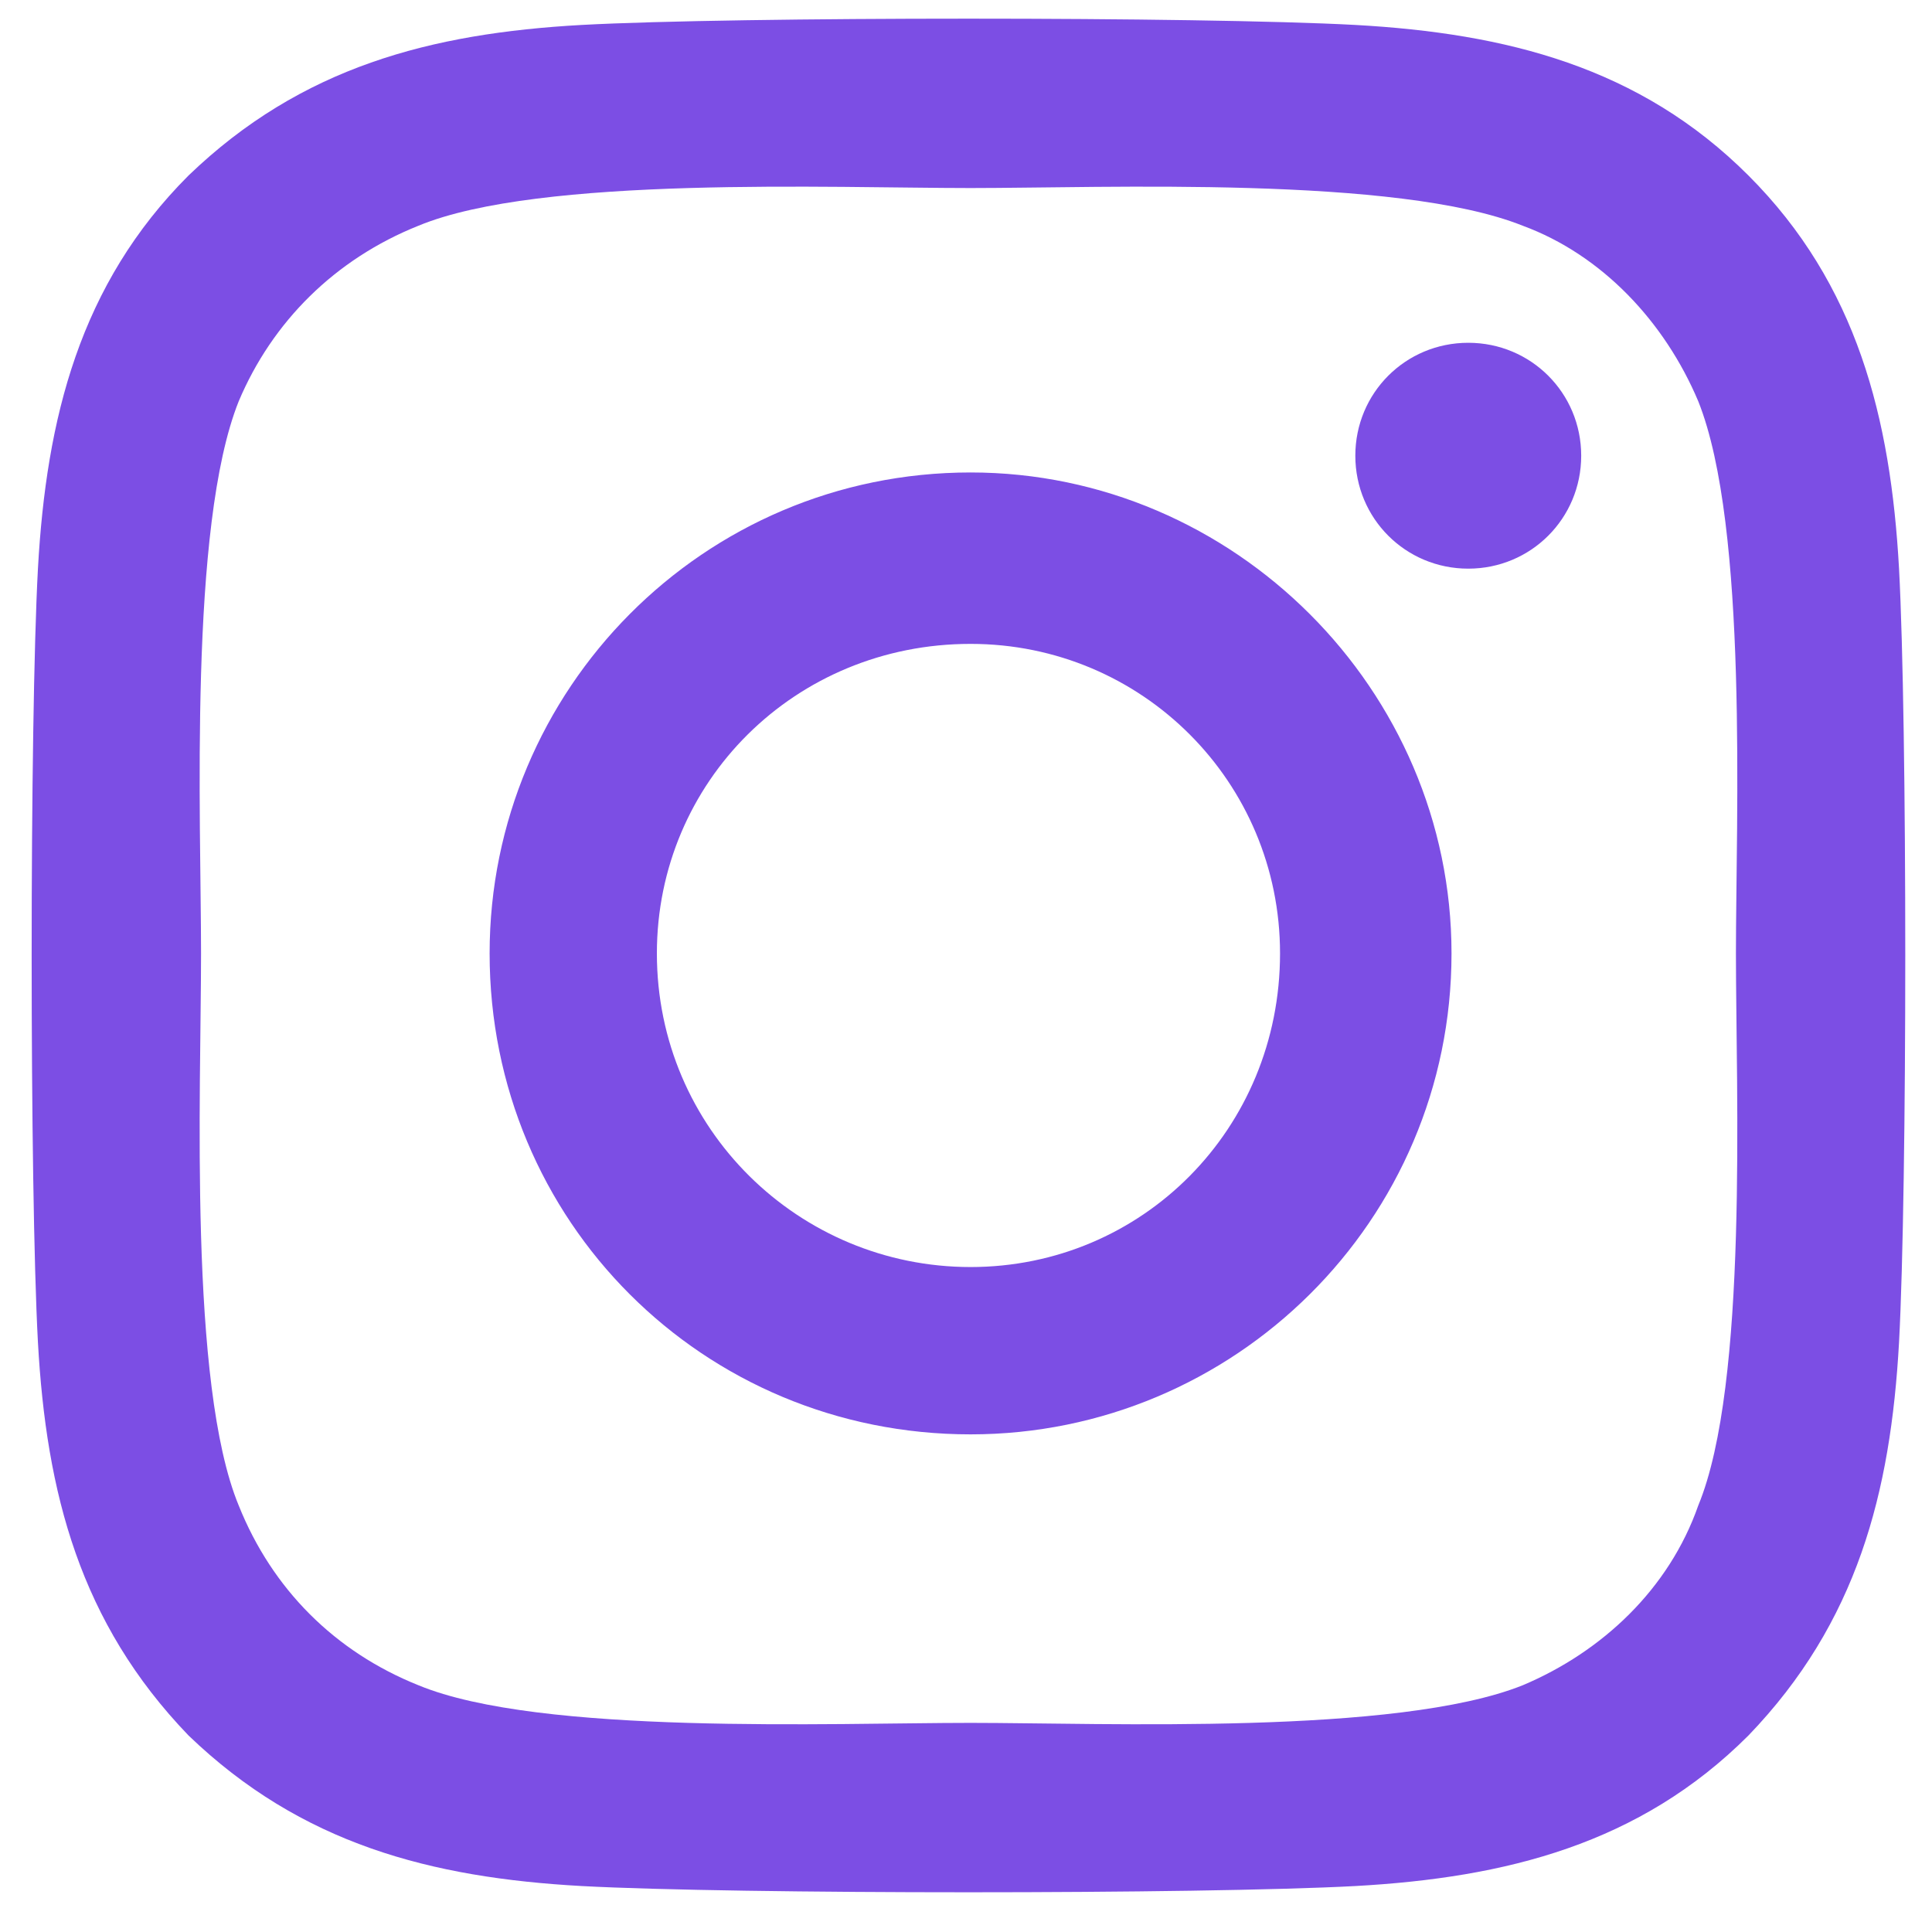 <svg width="33" height="33" viewBox="0 0 33 33" fill="none" xmlns="http://www.w3.org/2000/svg">
<path d="M16.578 8.07C21.078 8.07 24.793 11.784 24.793 16.285C24.793 20.856 21.078 24.5 16.578 24.5C12.006 24.5 8.363 20.856 8.363 16.285C8.363 11.784 12.006 8.07 16.578 8.07ZM16.578 21.642C19.507 21.642 21.864 19.285 21.864 16.285C21.864 13.356 19.507 10.998 16.578 10.998C13.578 10.998 11.22 13.356 11.22 16.285C11.22 19.285 13.649 21.642 16.578 21.642ZM27.008 7.784C27.008 8.855 26.15 9.713 25.079 9.713C24.007 9.713 23.15 8.855 23.15 7.784C23.15 6.712 24.007 5.855 25.079 5.855C26.15 5.855 27.008 6.712 27.008 7.784ZM32.437 9.713C32.579 12.356 32.579 20.285 32.437 22.928C32.294 25.5 31.722 27.714 29.865 29.643C28.008 31.5 25.722 32.072 23.15 32.215C20.507 32.357 12.578 32.357 9.935 32.215C7.363 32.072 5.149 31.5 3.22 29.643C1.363 27.714 0.791 25.5 0.648 22.928C0.505 20.285 0.505 12.356 0.648 9.713C0.791 7.141 1.363 4.855 3.22 2.998C5.149 1.141 7.363 0.569 9.935 0.426C12.578 0.283 20.507 0.283 23.15 0.426C25.722 0.569 28.008 1.141 29.865 2.998C31.722 4.855 32.294 7.141 32.437 9.713ZM29.008 25.714C29.865 23.642 29.651 18.642 29.651 16.285C29.651 13.999 29.865 8.998 29.008 6.855C28.436 5.498 27.365 4.355 26.008 3.855C23.864 2.998 18.864 3.212 16.578 3.212C14.221 3.212 9.22 2.998 7.149 3.855C5.72 4.426 4.649 5.498 4.077 6.855C3.22 8.998 3.434 13.999 3.434 16.285C3.434 18.642 3.22 23.642 4.077 25.714C4.649 27.143 5.72 28.214 7.149 28.786C9.22 29.643 14.221 29.428 16.578 29.428C18.864 29.428 23.864 29.643 26.008 28.786C27.365 28.214 28.508 27.143 29.008 25.714Z" fill="#7C4EE4"/>
</svg>
